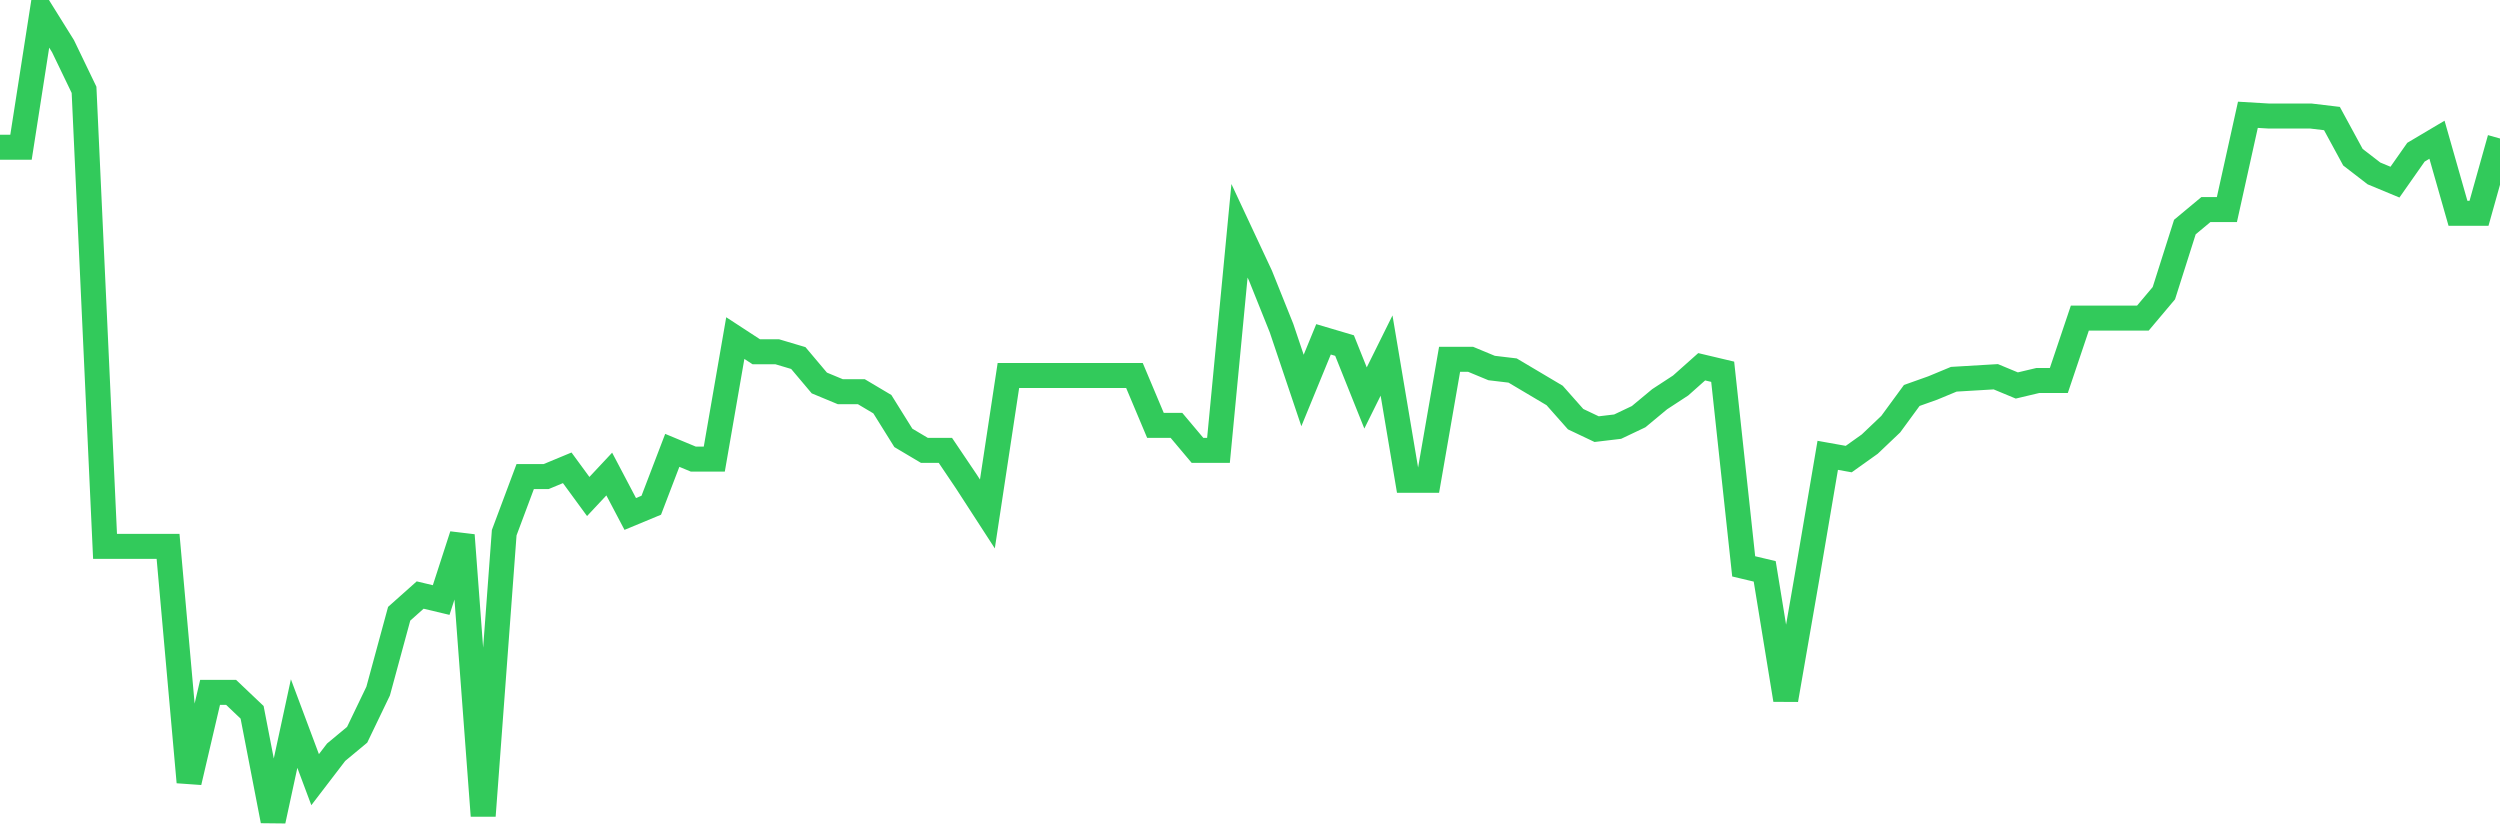 <svg
  xmlns="http://www.w3.org/2000/svg"
  xmlns:xlink="http://www.w3.org/1999/xlink"
  width="120"
  height="40"
  viewBox="0 0 120 40"
  preserveAspectRatio="none"
>
  <polyline
    points="0,7.067 1.008,7.067 2.017,0.6 3.025,2.217 4.034,4.312 5.042,26.227 6.05,26.227 7.059,26.227 8.067,26.227 9.076,37.544 10.084,33.233 11.092,33.233 12.101,34.191 13.109,39.4 14.118,34.73 15.126,37.424 16.134,36.107 17.143,35.269 18.151,33.173 19.16,29.46 20.168,28.562 21.176,28.802 22.185,25.688 23.193,39.16 24.202,25.569 25.21,22.874 26.218,22.874 27.227,22.455 28.235,23.832 29.244,22.754 30.252,24.67 31.261,24.251 32.269,21.617 33.277,22.036 34.286,22.036 35.294,16.228 36.303,16.886 37.311,16.886 38.319,17.186 39.328,18.383 40.336,18.802 41.345,18.802 42.353,19.401 43.361,21.018 44.37,21.617 45.378,21.617 46.387,23.114 47.395,24.67 48.403,18.024 49.412,18.024 50.42,18.024 51.429,18.024 52.437,18.024 53.445,18.024 54.454,18.024 55.462,20.419 56.471,20.419 57.479,21.617 58.487,21.617 59.496,11.078 60.504,13.234 61.513,15.749 62.521,18.743 63.529,16.288 64.538,16.587 65.546,19.102 66.555,17.066 67.563,23.054 68.571,23.054 69.58,17.246 70.588,17.246 71.597,17.665 72.605,17.785 73.613,18.383 74.622,18.982 75.63,20.12 76.639,20.599 77.647,20.479 78.655,20 79.664,19.162 80.672,18.503 81.681,17.605 82.689,17.844 83.697,27.185 84.706,27.425 85.714,33.592 86.723,27.784 87.731,21.856 88.739,22.036 89.748,21.317 90.756,20.359 91.765,18.982 92.773,18.623 93.782,18.204 94.79,18.144 95.798,18.084 96.807,18.503 97.815,18.264 98.824,18.264 99.832,15.27 100.84,15.27 101.849,15.27 102.857,15.27 103.866,14.072 104.874,10.899 105.882,10.06 106.891,10.06 107.899,5.51 108.908,5.57 109.916,5.57 110.924,5.57 111.933,5.69 112.941,7.546 113.95,8.324 114.958,8.743 115.966,7.306 116.975,6.707 117.983,10.24 118.992,10.24 120,6.648"
    fill="none"
    stroke="#32ca5b"
    stroke-width="1.2"
  >
  </polyline>
</svg>